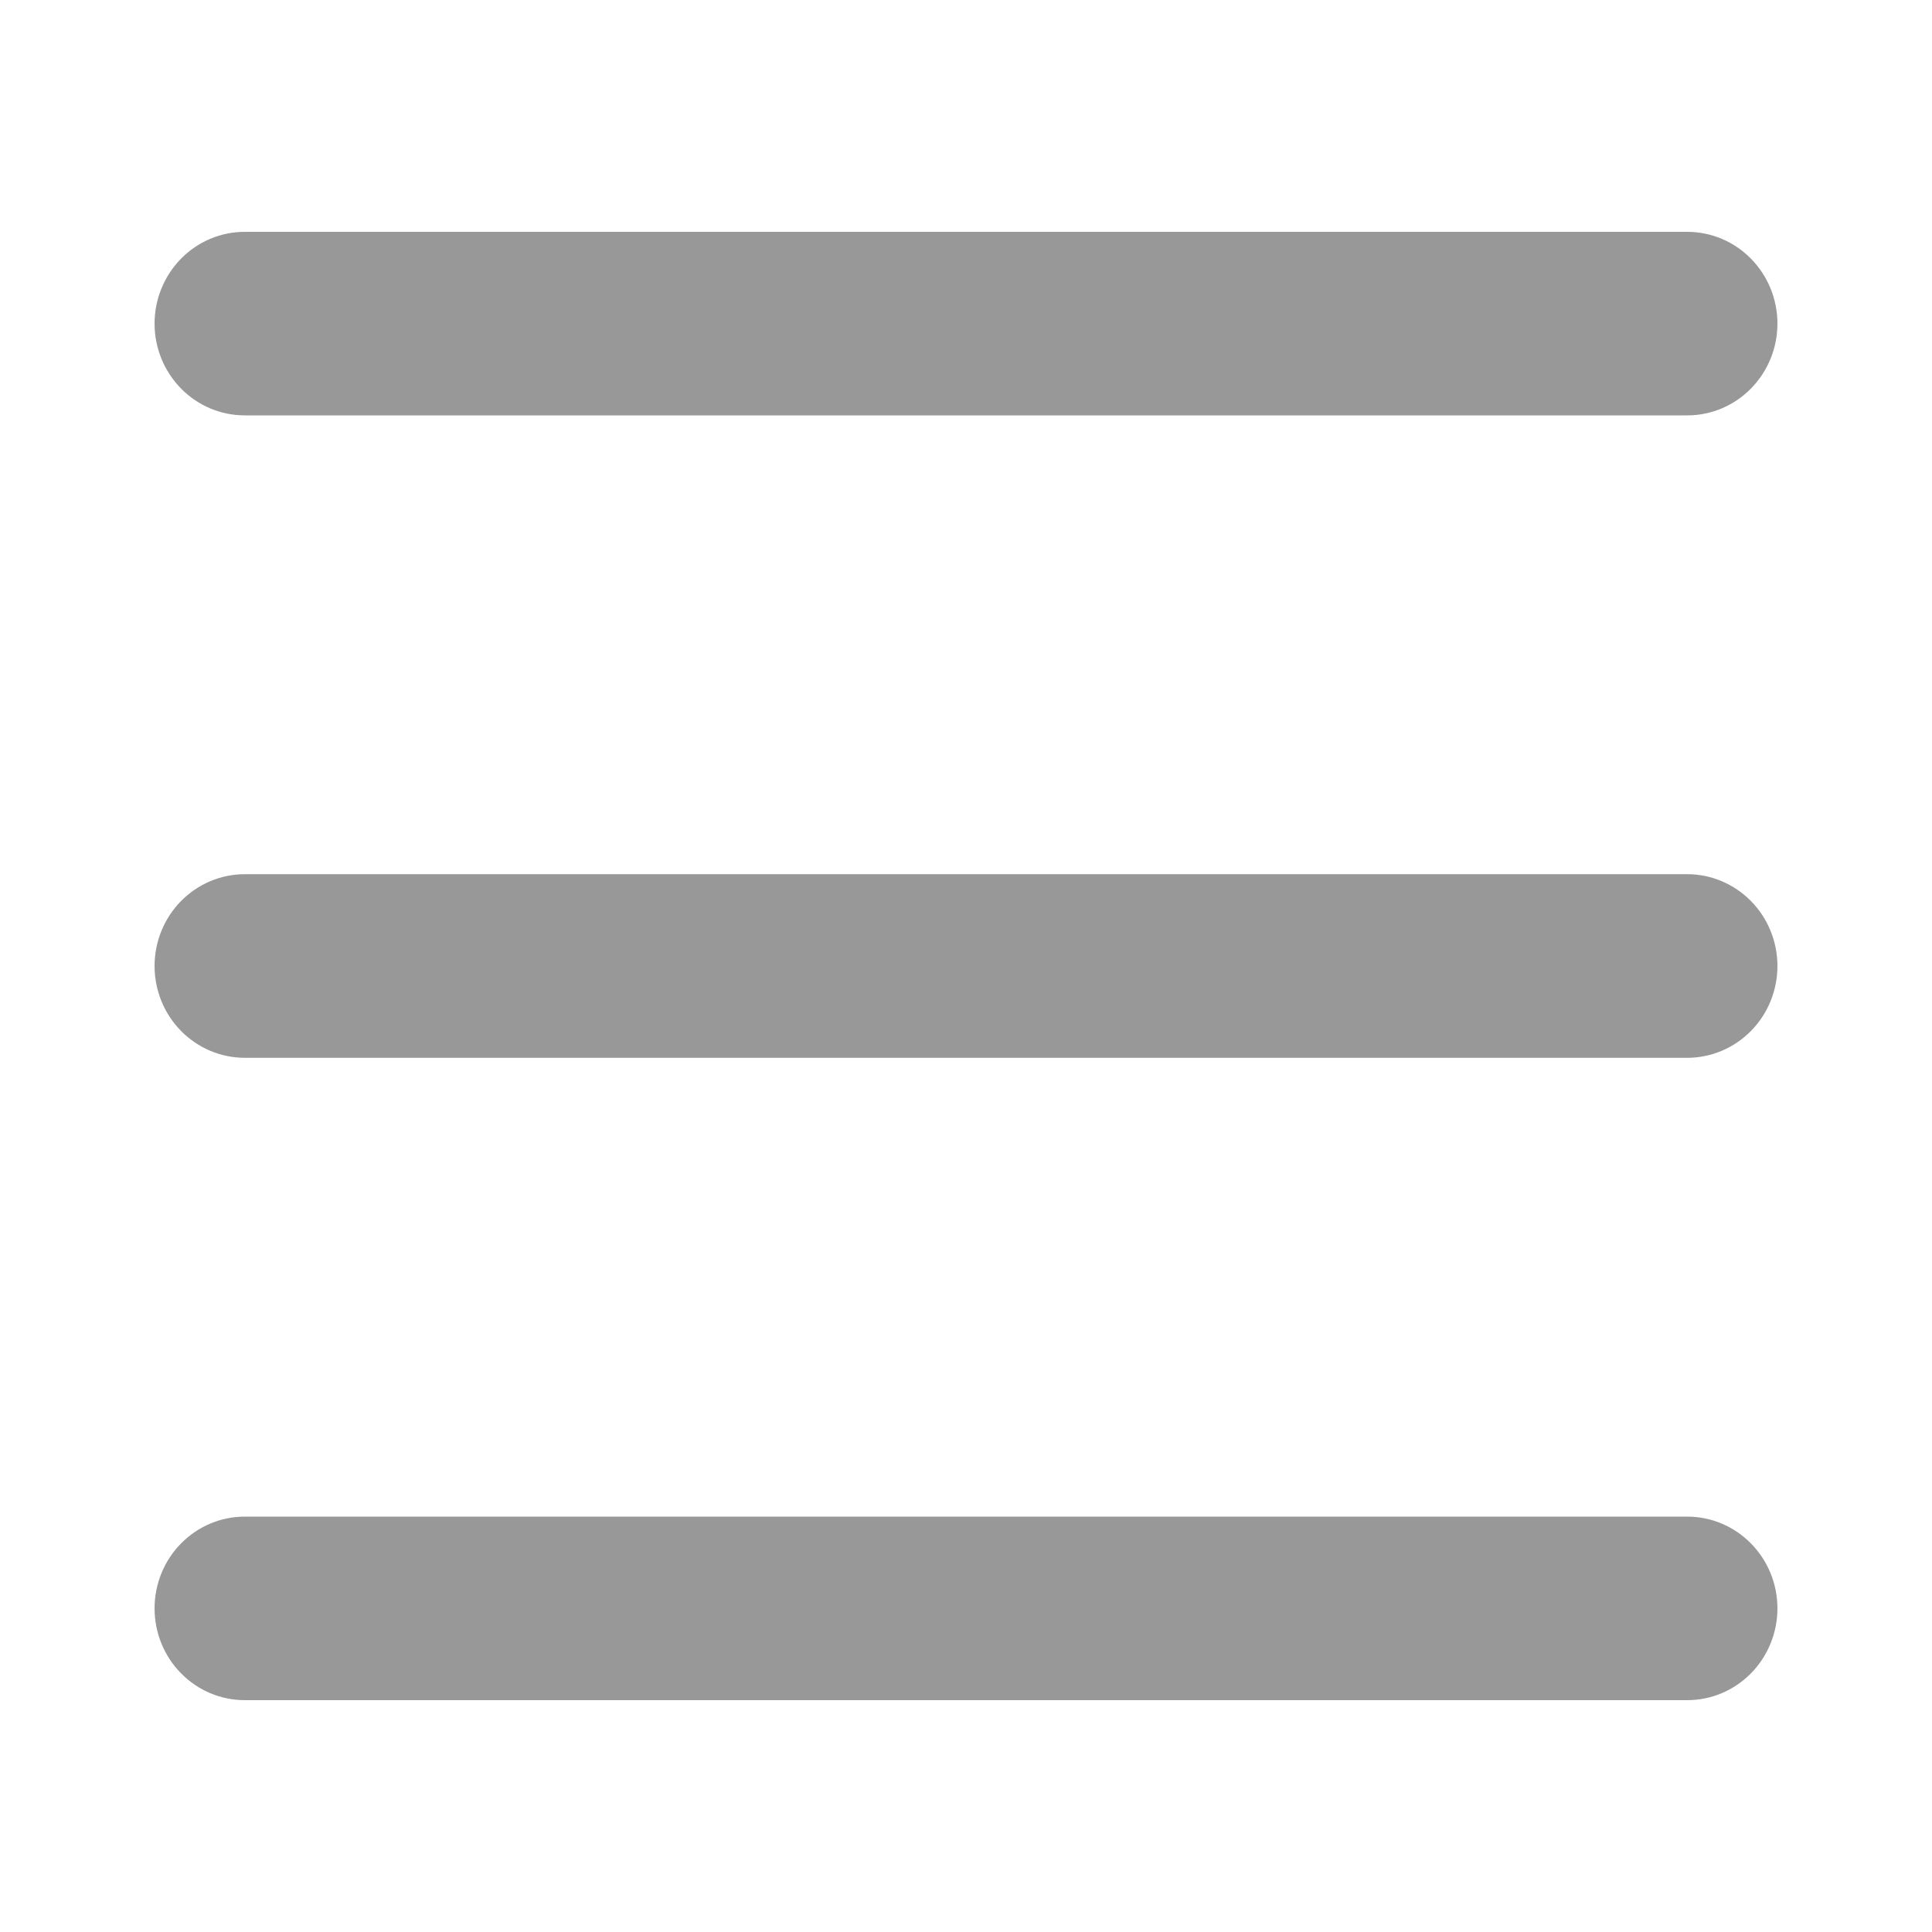 <svg width="25" height="25" viewBox="0 0 25 25" fill="none" xmlns="http://www.w3.org/2000/svg">
<path d="M3.167 5.375H21.833C22.143 5.375 22.439 5.25 22.658 5.027C22.877 4.804 23 4.502 23 4.188C23 3.873 22.877 3.571 22.658 3.348C22.439 3.125 22.143 3 21.833 3H3.167C2.857 3 2.561 3.125 2.342 3.348C2.123 3.571 2 3.873 2 4.188C2 4.502 2.123 4.804 2.342 5.027C2.561 5.25 2.857 5.375 3.167 5.375Z" fill="#989898"/>
<path d="M21.833 11.312H3.167C2.857 11.312 2.561 11.438 2.342 11.66C2.123 11.883 2 12.185 2 12.5C2 12.815 2.123 13.117 2.342 13.34C2.561 13.562 2.857 13.688 3.167 13.688H21.833C22.143 13.688 22.439 13.562 22.658 13.34C22.877 13.117 23 12.815 23 12.5C23 12.185 22.877 11.883 22.658 11.66C22.439 11.438 22.143 11.312 21.833 11.312Z" fill="#989898"/>
<path d="M21.833 19.625H3.167C2.857 19.625 2.561 19.75 2.342 19.973C2.123 20.195 2 20.498 2 20.812C2 21.127 2.123 21.43 2.342 21.652C2.561 21.875 2.857 22 3.167 22H21.833C22.143 22 22.439 21.875 22.658 21.652C22.877 21.43 23 21.127 23 20.812C23 20.498 22.877 20.195 22.658 19.973C22.439 19.75 22.143 19.625 21.833 19.625Z" fill="#989898"/>
</svg>
